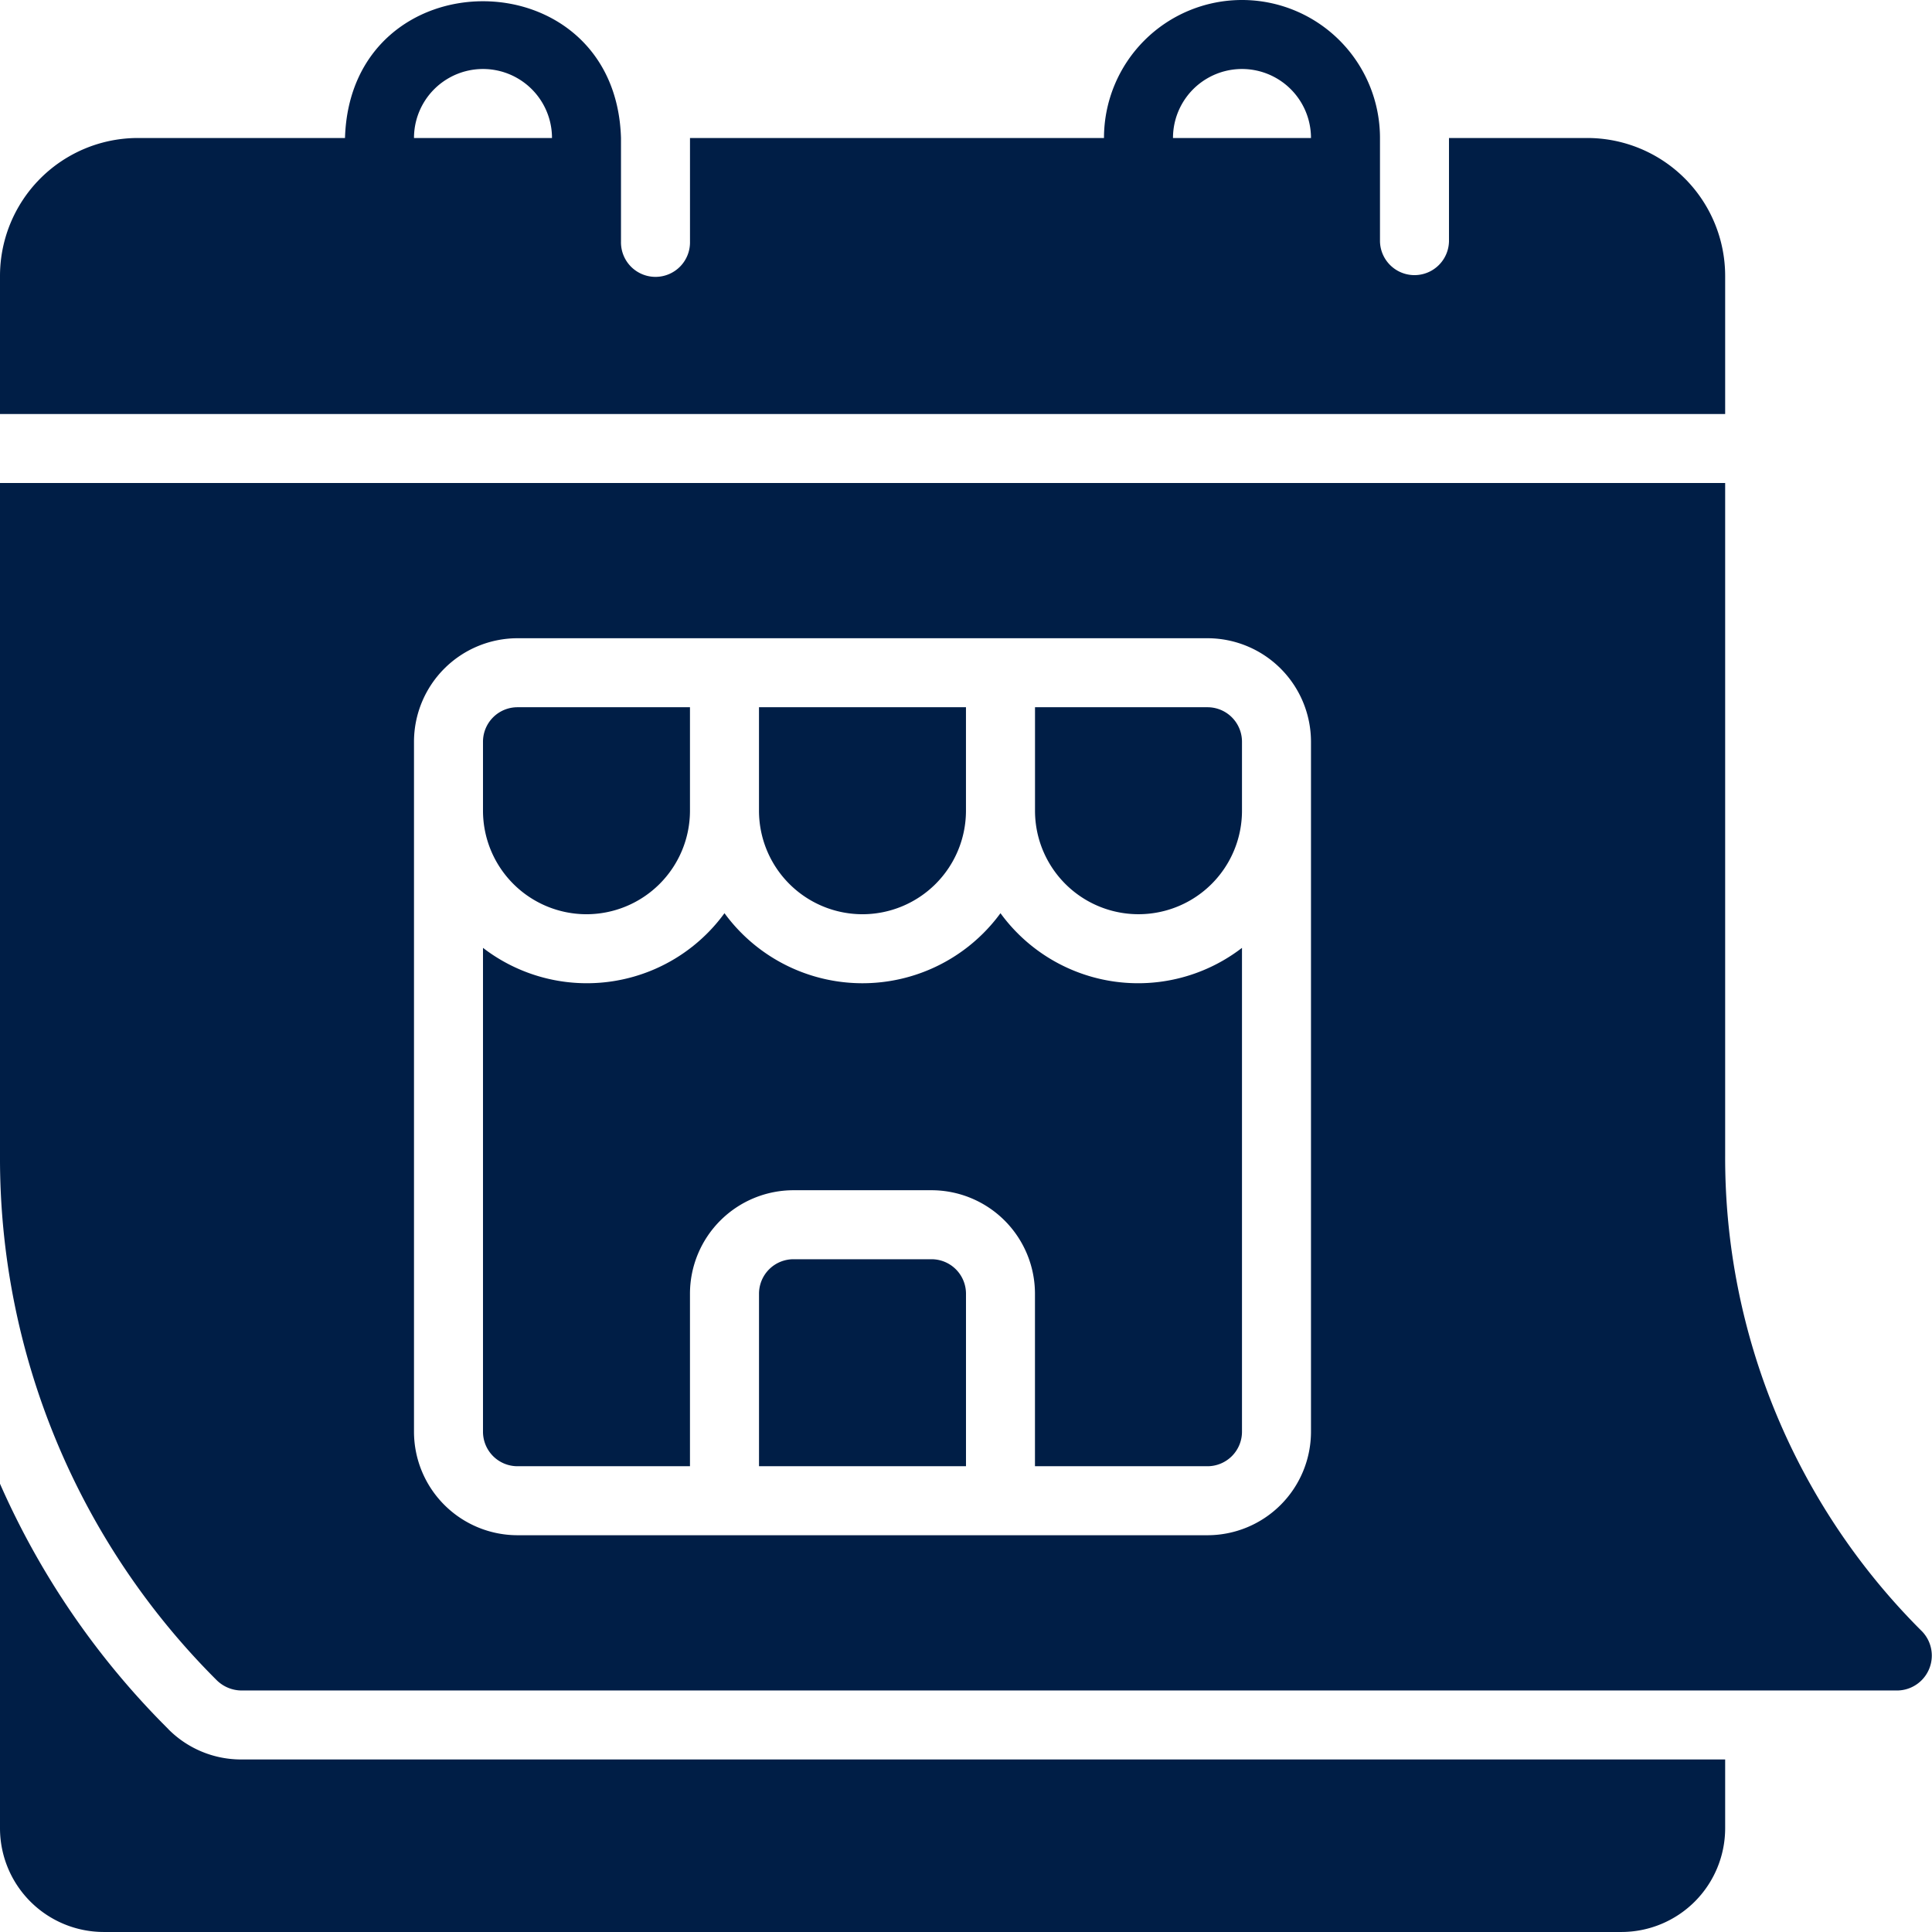 <svg xmlns="http://www.w3.org/2000/svg" xmlns:xlink="http://www.w3.org/1999/xlink" width="87.501" height="87.499" viewBox="0 0 87.501 87.499">
  <defs>
    <clipPath id="clip-path">
      <rect id="Rectangle_98" data-name="Rectangle 98" width="87.501" height="87.499" transform="translate(0 0)" fill="#001e46"/>
    </clipPath>
  </defs>
  <g id="Group_74" data-name="Group 74" transform="translate(0 0)">
    <g id="Group_73" data-name="Group 73" clip-path="url(#clip-path)">
      <path id="Path_61" data-name="Path 61" d="M7.625,78.312A36.236,36.236,0,0,1,0,67.2V82.812A4.7,4.7,0,0,0,4.687,87.5H73.446a4.7,4.7,0,0,0,4.687-4.688V79.687h-67.2a4.641,4.641,0,0,1-3.312-1.375Z" fill="#001e46"/>
      <path id="Path_62" data-name="Path 62" d="M45.312,41.359a7.743,7.743,0,0,1-12.5,0,7.709,7.709,0,0,1-10.937,1.57V64.843a1.562,1.562,0,0,0,1.562,1.563h7.812V58.593a4.691,4.691,0,0,1,4.688-4.687h6.25a4.69,4.69,0,0,1,4.687,4.687v7.813h7.813a1.563,1.563,0,0,0,1.563-1.563V42.929a7.71,7.71,0,0,1-10.938-1.57" fill="#001e46"/>
      <path id="Path_63" data-name="Path 63" d="M42.188,57.031h-6.25a1.562,1.562,0,0,0-1.562,1.562v7.813H43.75V58.593a1.562,1.562,0,0,0-1.562-1.562" fill="#001e46"/>
      <path id="Path_64" data-name="Path 64" d="M26.562,41.406a4.691,4.691,0,0,0,4.687-4.687V32.031H23.437a1.562,1.562,0,0,0-1.562,1.563v3.125a4.691,4.691,0,0,0,4.687,4.687" fill="#001e46"/>
      <path id="Path_65" data-name="Path 65" d="M39.062,41.406a4.691,4.691,0,0,0,4.687-4.687V32.031H34.375v4.688a4.691,4.691,0,0,0,4.687,4.687" fill="#001e46"/>
      <path id="Path_66" data-name="Path 66" d="M87.055,73.891A30.245,30.245,0,0,1,78.133,52.36V21.876H0V52.36A33.363,33.363,0,0,0,9.828,76.11a1.616,1.616,0,0,0,1.11.453H85.946A1.581,1.581,0,0,0,87.055,73.891Zm-27.68-9.047a4.691,4.691,0,0,1-4.687,4.687H23.437a4.691,4.691,0,0,1-4.687-4.687V33.594a4.692,4.692,0,0,1,4.687-4.688H54.688a4.692,4.692,0,0,1,4.687,4.688Z" fill="#001e46"/>
      <path id="Path_67" data-name="Path 67" d="M54.688,32.031H46.876v4.687a4.687,4.687,0,1,0,9.374,0V33.593a1.562,1.562,0,0,0-1.562-1.562" fill="#001e46"/>
      <path id="Path_68" data-name="Path 68" d="M78.133,12.5a6.248,6.248,0,0,0-6.25-6.25H65.625v4.687a1.563,1.563,0,0,1-3.125,0V6.25a6.25,6.25,0,0,0-12.5,0H31.25v4.687a1.563,1.563,0,1,1-3.125,0V6.25c-.246-8.254-12.25-8.262-12.5,0H6.25A6.248,6.248,0,0,0,0,12.5v6.25H78.133ZM18.75,6.25a3.125,3.125,0,0,1,6.25,0Zm34.375,0a3.125,3.125,0,0,1,6.25,0Z" fill="#001e46"/>
    </g>
  </g>
</svg>
